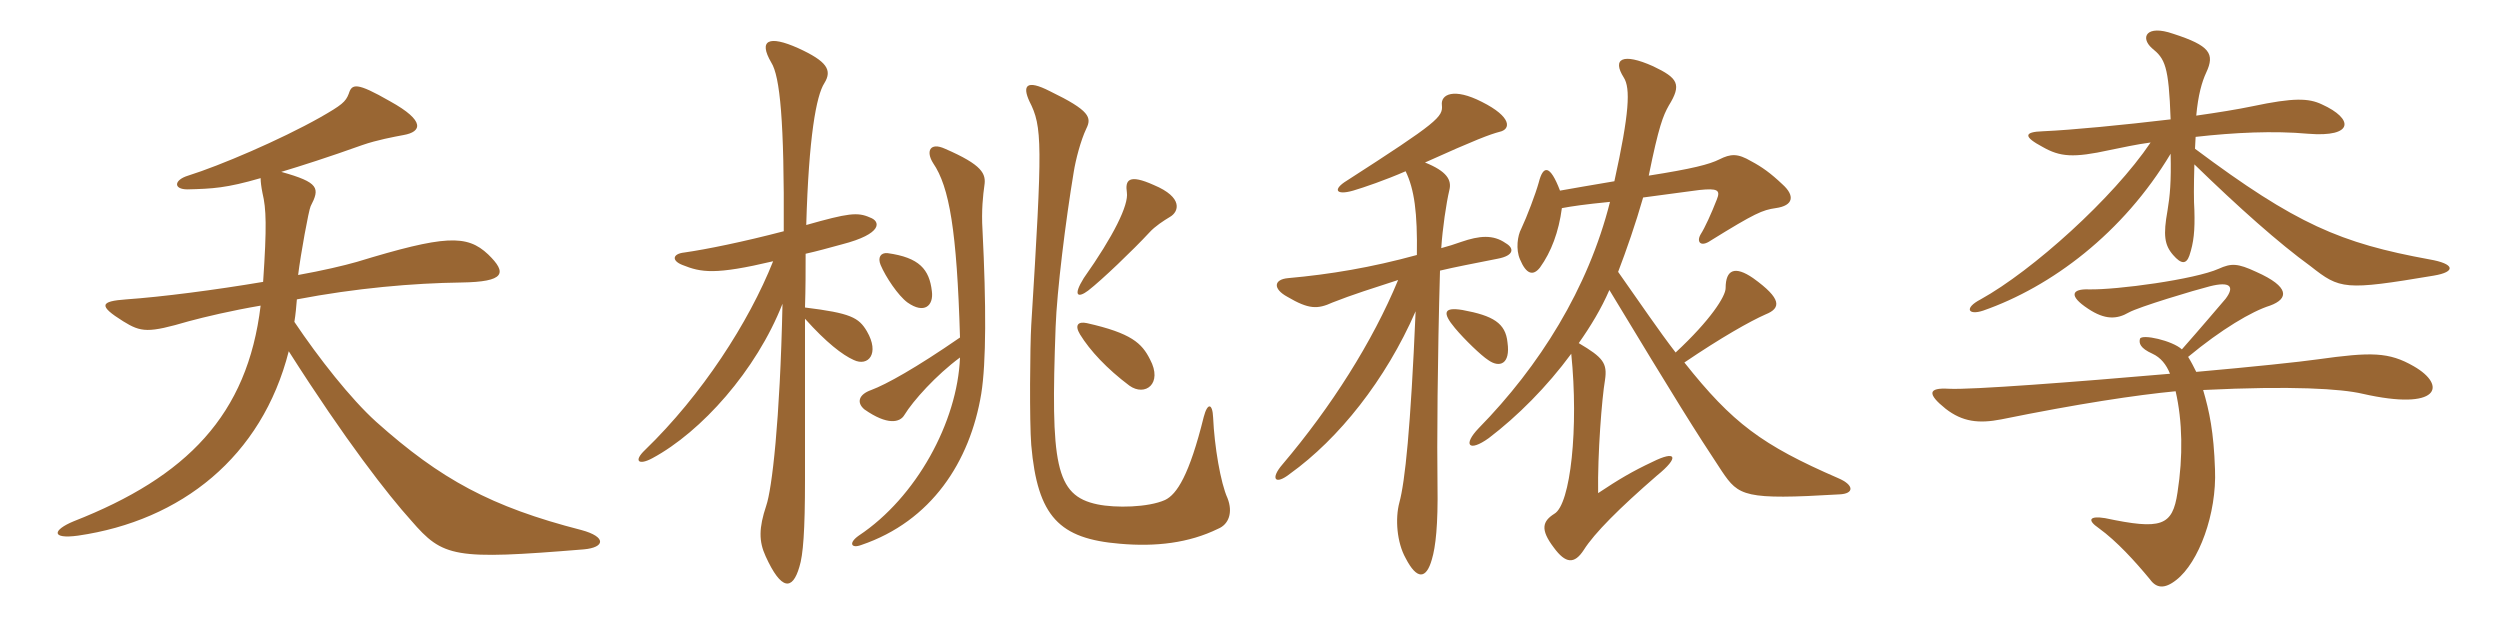 <svg xmlns="http://www.w3.org/2000/svg" xmlns:xlink="http://www.w3.org/1999/xlink" width="600" height="150"><path fill="#996633" padding="10" d="M140.10 131.85C145.20 131.40 145.65 128.85 139.50 127.20C117.90 121.65 105.75 115.05 90.30 101.25C84.15 95.70 76.50 85.95 70.65 77.25C70.95 75.45 71.10 73.65 71.25 71.85C85.35 69.15 99.15 67.95 110.70 67.80C121.20 67.65 121.80 65.55 117.15 61.05C112.05 56.25 106.80 56.40 85.65 62.85C82.50 63.75 77.40 64.95 71.55 66C72.15 61.05 74.10 50.40 74.55 49.50C76.80 45.15 76.65 43.80 67.50 41.25C72.45 39.75 78.60 37.80 87 34.80C90.45 33.60 94.50 32.85 96.90 32.40C101.10 31.65 102.30 29.10 93.60 24.30C85.50 19.65 84.45 20.10 83.70 22.50C82.95 24.45 82.05 25.20 76.80 28.20C67.20 33.60 52.80 39.75 45.15 42.15C41.70 43.20 41.55 45.45 45 45.45C51 45.30 54.30 45.15 62.55 42.75C62.55 43.65 62.70 44.85 63 46.35C63.90 50.10 64.05 54.30 63.15 67.65C51.60 69.60 38.85 71.25 30.30 71.85C24 72.30 23.55 73.35 29.55 77.10C33.90 79.80 35.55 79.95 45.30 77.10C49.20 76.05 55.50 74.55 62.55 73.35C59.40 99.60 44.85 114.45 17.70 125.10C12.60 127.20 12.15 129.45 18.75 128.55C43.50 124.95 62.85 109.65 69.30 84.30C82.95 105.75 93.15 118.80 98.70 124.95C106.35 133.80 108.90 134.40 140.10 131.85ZM280.80 52.05C282.90 50.85 284.10 47.40 276.90 44.40C270.90 41.70 270 43.20 270.45 46.20C270.90 49.20 267.30 56.55 260.10 66.75C257.40 71.10 258.75 71.55 261.15 69.75C264.45 67.20 271.95 60 275.85 55.80C277.20 54.30 279.30 52.95 280.80 52.05ZM223.65 69.90C223.05 64.65 220.65 61.80 213 60.75C211.35 60.60 210.60 61.80 211.35 63.60C212.55 66.45 215.55 70.95 217.80 72.60C221.85 75.45 224.10 73.35 223.65 69.90ZM208.80 52.20C205.80 50.85 203.55 51.15 193.50 54C194.10 32.85 195.90 22.95 197.85 19.95C199.80 16.80 198.45 14.70 191.55 11.55C184.50 8.40 181.95 9.60 185.10 15C187.20 18.30 188.25 29.10 188.10 55.50C178.35 58.05 169.50 59.85 164.25 60.60C161.40 60.90 161.10 62.55 163.80 63.60C168.30 65.40 171.60 66 185.55 62.70C179.70 77.40 168.45 94.80 154.80 108C151.95 110.70 153.30 111.75 156.60 109.95C168.30 103.65 181.50 88.95 187.80 72.90C187.20 101.25 185.25 117.45 183.90 121.35C182.10 126.75 182.10 129.90 183.75 133.50C187.50 141.75 190.20 141.75 191.85 136.05C192.75 133.20 193.20 127.50 193.20 115.05C193.20 97.50 193.20 85.80 193.20 76.50C198.30 82.20 202.20 85.20 204.90 86.40C208.35 88.05 211.20 84.90 208.05 79.50C206.10 76.20 204.15 75.15 193.20 73.80C193.35 69.15 193.35 64.95 193.35 60.90C196.05 60.30 198.75 59.55 202.05 58.65C211.95 56.10 211.35 53.10 208.80 52.20ZM294.60 119.55C292.95 115.95 291.45 107.10 291.15 100.20C291 96.75 289.80 96.60 288.90 100.05C285.45 114 282.45 118.65 279.60 120C275.55 121.80 267.75 121.95 263.40 121.05C253.20 118.95 252.15 111.30 253.35 78.45C253.65 69.90 255.75 52.95 257.70 41.25C258.15 38.40 259.35 33.75 260.70 30.90C262.05 28.20 261.60 26.55 252 21.90C246.15 18.90 245.40 20.70 247.05 24.30C250.20 30.45 250.20 34.35 247.50 78C247.20 82.95 247.05 101.25 247.50 106.80C249 124.05 254.25 129.30 268.80 130.50C277.35 131.25 285.30 130.35 292.35 126.90C294.90 125.85 295.95 123 294.60 119.55ZM236.25 44.55C236.70 41.70 235.80 39.60 226.80 35.70C223.20 34.05 222.15 36.30 223.95 39.15C227.85 44.85 229.65 55.35 230.40 81C219.75 88.35 212.70 92.25 209.10 93.60C206.10 94.65 205.50 96.60 207.45 98.25C213 102.15 216 101.40 217.05 99.60C219.15 96.15 224.70 90 230.40 85.80C229.80 101.25 219.90 119.40 206.10 128.55C203.55 130.35 204.30 131.70 206.70 130.80C223.50 125.10 232.80 110.85 235.50 94.50C236.70 87 236.70 73.20 235.80 55.20C235.50 50.55 235.95 46.65 236.25 44.55ZM276 86.25C274.05 82.35 271.50 79.95 260.85 77.55C258.75 77.10 257.85 78 259.20 80.25C261.60 84.15 265.65 88.50 271.05 92.55C274.80 95.25 279.15 92.10 276 86.25ZM361.80 82.20C361.35 77.55 358.35 75.75 351 74.40C346.50 73.65 346.05 75 349.20 78.75C351.45 81.45 355.50 85.35 357.15 86.40C359.85 88.35 362.55 87.45 361.80 82.20ZM345.90 59.55C346.20 54.90 347.10 48.75 347.85 45.60C348.45 43.20 347.25 41.10 342 39C354.30 33.45 357.60 32.25 359.85 31.65C362.70 31.05 362.85 28.05 355.65 24.45C348.90 21 345.75 22.65 346.05 25.20C346.35 28.05 345.15 29.25 323.25 43.35C319.80 45.45 320.55 46.95 324.75 45.75C327.30 45 332.55 43.20 337.35 41.10C339.45 45.45 340.20 51 340.05 61.20C329.10 64.20 319.20 65.85 309.15 66.75C305.70 67.05 305.40 69.30 309 71.25C314.10 74.25 316.20 74.25 319.80 72.60C324.30 70.80 330 69 335.55 67.20C329.40 82.05 319.50 97.65 307.80 111.45C304.80 114.90 306 116.55 309.60 113.70C321.30 105.30 332.55 91.20 339.75 74.70C338.55 102.90 337.20 115.65 335.85 120.60C334.80 124.50 335.25 130.20 337.35 133.95C340.05 139.20 342.30 139.05 343.65 134.25C344.55 131.25 345.15 126 345 116.40C344.85 106.95 345 85.95 345.60 64.95C349.35 64.05 353.40 63.30 359.40 62.10C363.45 61.35 363.45 59.55 361.35 58.35C358.35 56.25 355.05 56.55 350.70 58.05C349.05 58.65 347.55 59.10 345.90 59.55ZM374.85 49.95C377.25 49.50 380.25 49.05 386.40 48.45C381.15 69.30 369.45 87.90 354.90 102.75C351 106.80 352.50 108.60 357.30 105.15C364.20 99.90 371.25 92.85 377.10 84.90C378.90 102.60 376.95 121.05 373.05 123.30C370.20 125.10 369.60 127.05 372.90 131.40C375.75 135.30 377.85 135.45 380.10 132C382.65 127.95 388.65 121.95 397.65 114.15C403.20 109.65 402.30 108 396.60 110.85C391.80 113.10 388.50 115.05 383.55 118.35C383.40 108.90 384.45 95.55 385.20 91.20C385.80 87.15 384.75 85.80 378.90 82.35C381.75 78.30 384.30 74.10 386.25 69.60C402.30 96.15 406.80 103.35 413.25 113.10C417.30 119.10 418.65 120 441.45 118.65C445.05 118.50 445.05 116.40 441.15 114.75C422.85 106.80 415.80 101.55 404.25 87C413.10 81 420 77.10 423.75 75.45C427.50 73.95 427.65 71.70 420.75 66.75C416.40 63.75 414.15 64.65 414.15 69.15C414.15 71.10 410.55 76.80 402.15 84.60C398.10 79.35 393.75 72.90 388.35 65.25C390.30 60.15 392.55 53.70 394.35 47.40C403.50 46.20 406.50 45.75 407.85 45.60C412.20 45.15 412.95 45.60 412.05 47.85C410.70 51.30 409.20 54.60 408.15 56.25C407.10 58.05 408.15 59.40 410.55 57.75C421.20 51.15 423 50.40 426.15 49.95C430.50 49.35 430.80 46.95 427.80 44.25C424.95 41.55 422.85 40.05 420.30 38.70C417 36.75 415.35 36.90 412.65 38.25C410.25 39.45 406.20 40.50 395.70 42.15C398.10 30.30 399.15 27.75 400.50 25.35C403.65 20.25 402.75 18.75 396.75 15.90C389.40 12.60 386.85 14.10 389.70 18.60C391.35 21.15 391.05 27.15 387.45 43.50C381.30 44.55 377.70 45.15 374.40 45.75C372 39.45 370.35 39.60 369.30 43.80C368.55 46.50 366.45 52.05 365.10 54.90C364.20 56.55 363.75 59.85 364.80 62.25C366.30 65.85 367.95 66.30 369.60 64.20C372.30 60.45 374.10 55.65 374.85 49.95ZM584.10 66.15C589.50 65.25 589.20 63.30 583.05 62.25C561.75 58.35 551.10 53.85 526.80 35.70L526.95 32.85C536.25 31.80 545.70 31.35 553.95 32.10C565.05 33 564.90 28.50 557.25 25.05C554.10 23.55 550.50 23.40 540.60 25.50C537 26.25 532.35 27 527.10 27.75C527.55 22.80 528.45 19.65 529.50 17.40C531.60 12.90 530.40 10.95 521.55 8.10C515.10 5.85 513.60 9 516.45 11.55C519.60 14.10 520.50 15.75 520.95 28.65C509.55 30 497.25 31.20 490.35 31.50C485.55 31.65 485.70 32.85 490.20 35.25C494.40 37.65 497.55 37.95 506.40 36C509.40 35.40 512.70 34.65 516.15 34.20C507.15 47.55 487.80 64.95 475.35 71.85C471.30 73.95 472.35 75.75 475.95 74.55C492.30 68.85 509.55 55.95 520.95 36.90C521.10 43.65 520.80 46.95 520.20 50.55C519.15 56.40 519.45 58.80 521.55 61.20C523.50 63.45 524.70 63.45 525.45 61.35C526.50 58.20 526.80 55.35 526.65 50.40C526.50 48.30 526.50 44.55 526.65 39.45C537.30 49.80 546.90 58.35 554.55 63.90C561.60 69.45 562.65 69.75 584.10 66.15ZM579.30 87.90C573.30 84.45 569.10 84.45 556.20 86.25C552 86.85 540.60 88.05 527.10 89.25C526.50 88.05 525.90 86.85 525.15 85.65C533.10 79.05 540.45 74.70 544.80 73.35C549.30 71.70 549.60 68.85 541.50 65.25C537 63.15 535.50 63.15 532.50 64.50C526.80 67.05 508.05 69.60 501.30 69.45C497.25 69.30 496.35 70.95 501.15 74.10C505.20 76.80 508.05 76.65 510.90 75C513.30 73.65 526.80 69.60 530.40 68.70C535.20 67.50 536.40 68.70 534.15 71.70C532.35 73.80 528.15 78.75 523.65 83.85C521.40 81.75 514.05 80.10 513.60 81.30C513.30 82.35 513.60 83.55 516.60 84.90C518.55 85.80 519.90 87.45 520.80 89.70C498.30 91.65 472.95 93.60 467.70 93.30C462.75 93 462.45 94.50 466.95 98.10C471 101.25 474.90 101.70 480.30 100.65C498.75 96.90 512.70 94.80 522.15 93.90C523.80 101.10 523.95 109.50 522.60 118.20C521.40 126.30 518.70 127.20 505.20 124.35C501.45 123.75 500.85 124.80 503.70 126.75C508.05 129.90 512.40 134.70 516 139.05C517.50 141.15 519.45 141.45 522.30 139.20C527.70 135 532.05 123.30 531.60 112.65C531.30 103.65 530.25 98.70 528.75 93.60C550.05 92.55 561.90 93.30 567 94.50C585.45 98.70 587.40 92.55 579.30 87.90Z"/></svg>